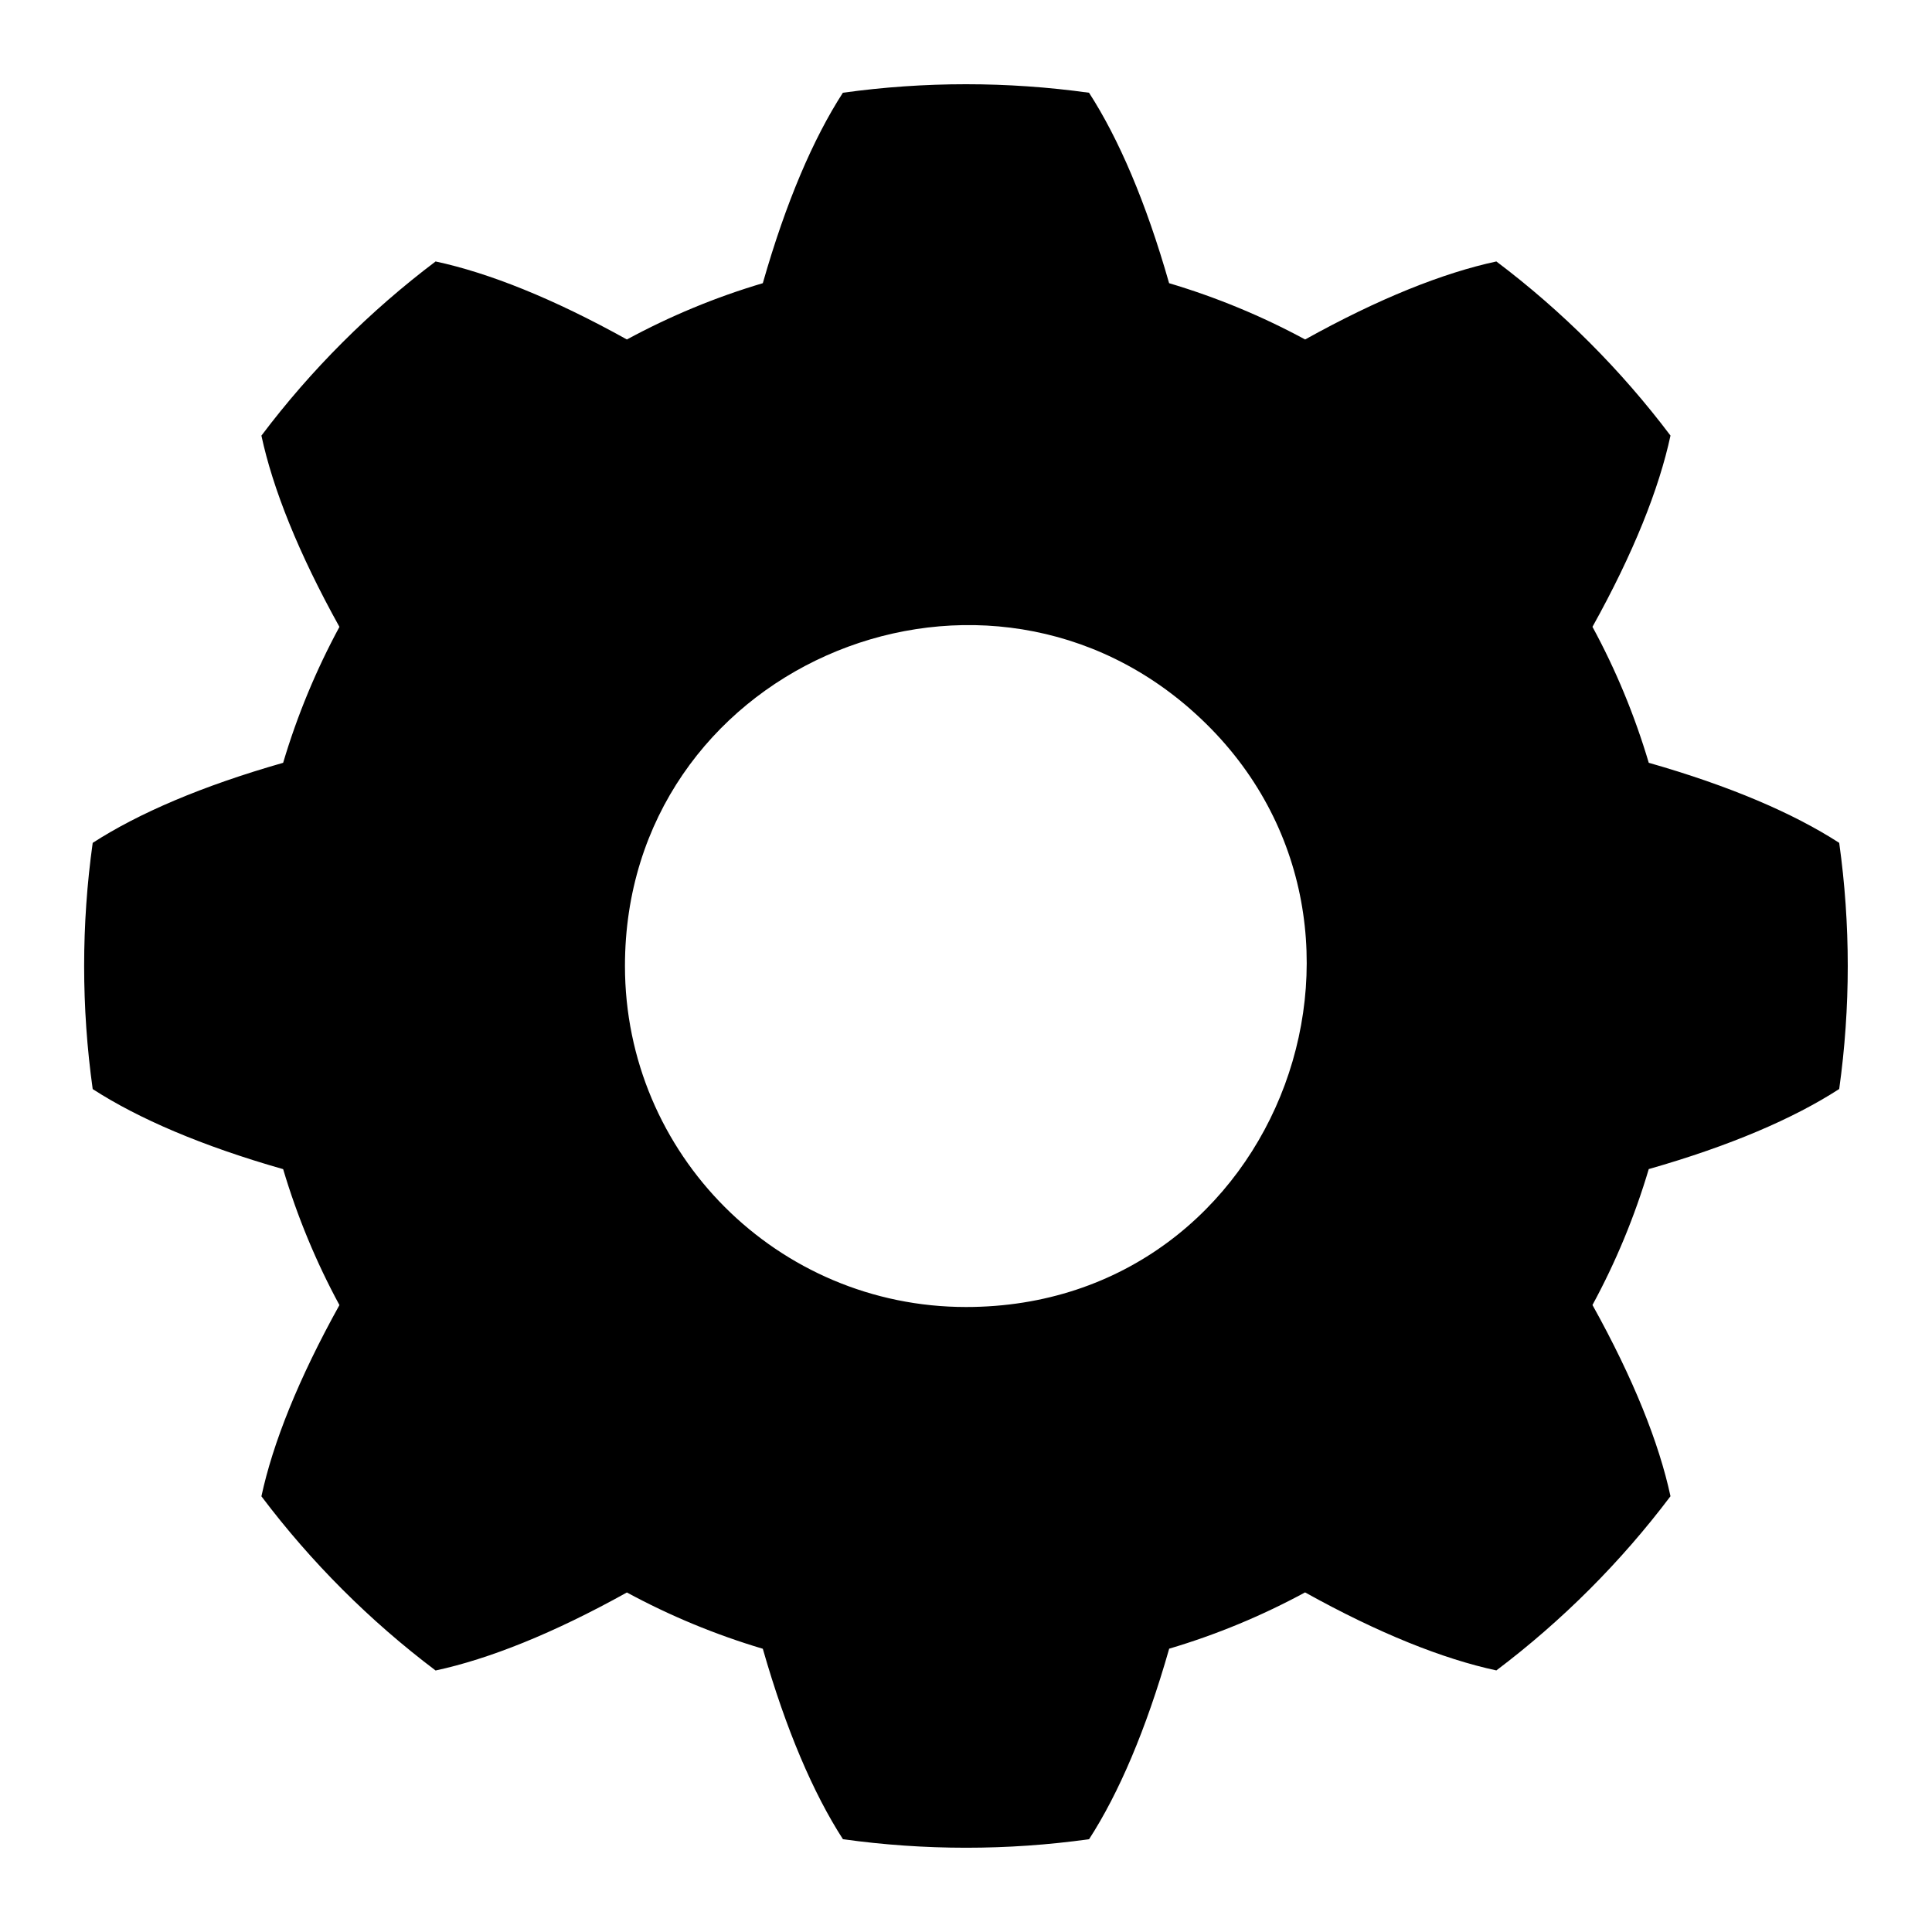 <?xml version="1.0" encoding="UTF-8"?>
<!-- Uploaded to: ICON Repo, www.svgrepo.com, Generator: ICON Repo Mixer Tools -->
<svg fill="#000000" width="800px" height="800px" version="1.1" viewBox="144 144 512 512" xmlns="http://www.w3.org/2000/svg">
 <path d="m453.84 580.94c-6.137 21.508-13.375 38.332-21.219 50.469-21.613 3.023-43.621 3.008-65.234 0-7.844-12.152-15.086-28.973-21.234-50.469-12.605-3.75-24.668-8.766-36.02-14.918-19.543 10.867-36.562 17.637-50.695 20.676-17.441-13.148-32.996-28.703-46.16-46.16 3.039-14.133 9.824-31.137 20.676-50.68-6.152-11.352-11.168-23.426-14.918-36.02-21.508-6.137-38.332-13.375-50.469-21.219-3.023-21.613-3.023-43.637 0-65.25 12.152-7.844 28.973-15.086 50.469-21.219 3.75-12.605 8.766-24.652 14.918-36.02-10.852-19.543-17.637-36.547-20.676-50.68 13.148-17.457 28.719-32.996 46.16-46.16 14.133 3.039 31.152 9.809 50.695 20.676 11.352-6.152 23.414-11.184 36.02-14.918 6.137-21.508 13.375-38.332 21.219-50.469 21.613-3.008 43.621-3.008 65.234 0 7.844 12.152 15.086 28.973 21.219 50.469 12.605 3.75 24.684 8.766 36.047 14.918 19.543-10.867 36.562-17.637 50.68-20.676 17.441 13.148 32.996 28.703 46.145 46.145-3.039 14.133-9.809 31.152-20.676 50.68 6.168 11.352 11.168 23.426 14.918 36.031 21.508 6.137 38.332 13.375 50.469 21.219 3.023 21.613 3.023 43.621 0 65.234-12.137 7.844-28.961 15.086-50.469 21.219-3.75 12.605-8.75 24.668-14.918 36.02 10.867 19.543 17.637 36.547 20.676 50.68-13.148 17.441-28.703 32.996-46.145 46.16-14.133-3.039-31.152-9.809-50.695-20.676-11.352 6.152-23.414 11.184-36.02 14.918zm5.594-249.03c62.059 54.23 24.562 158.46-59.43 158.46-49.906 0-90.383-40.461-90.383-90.383 0-78.34 92.348-118.29 149.81-68.09z" fill-rule="evenodd"/>
</svg>